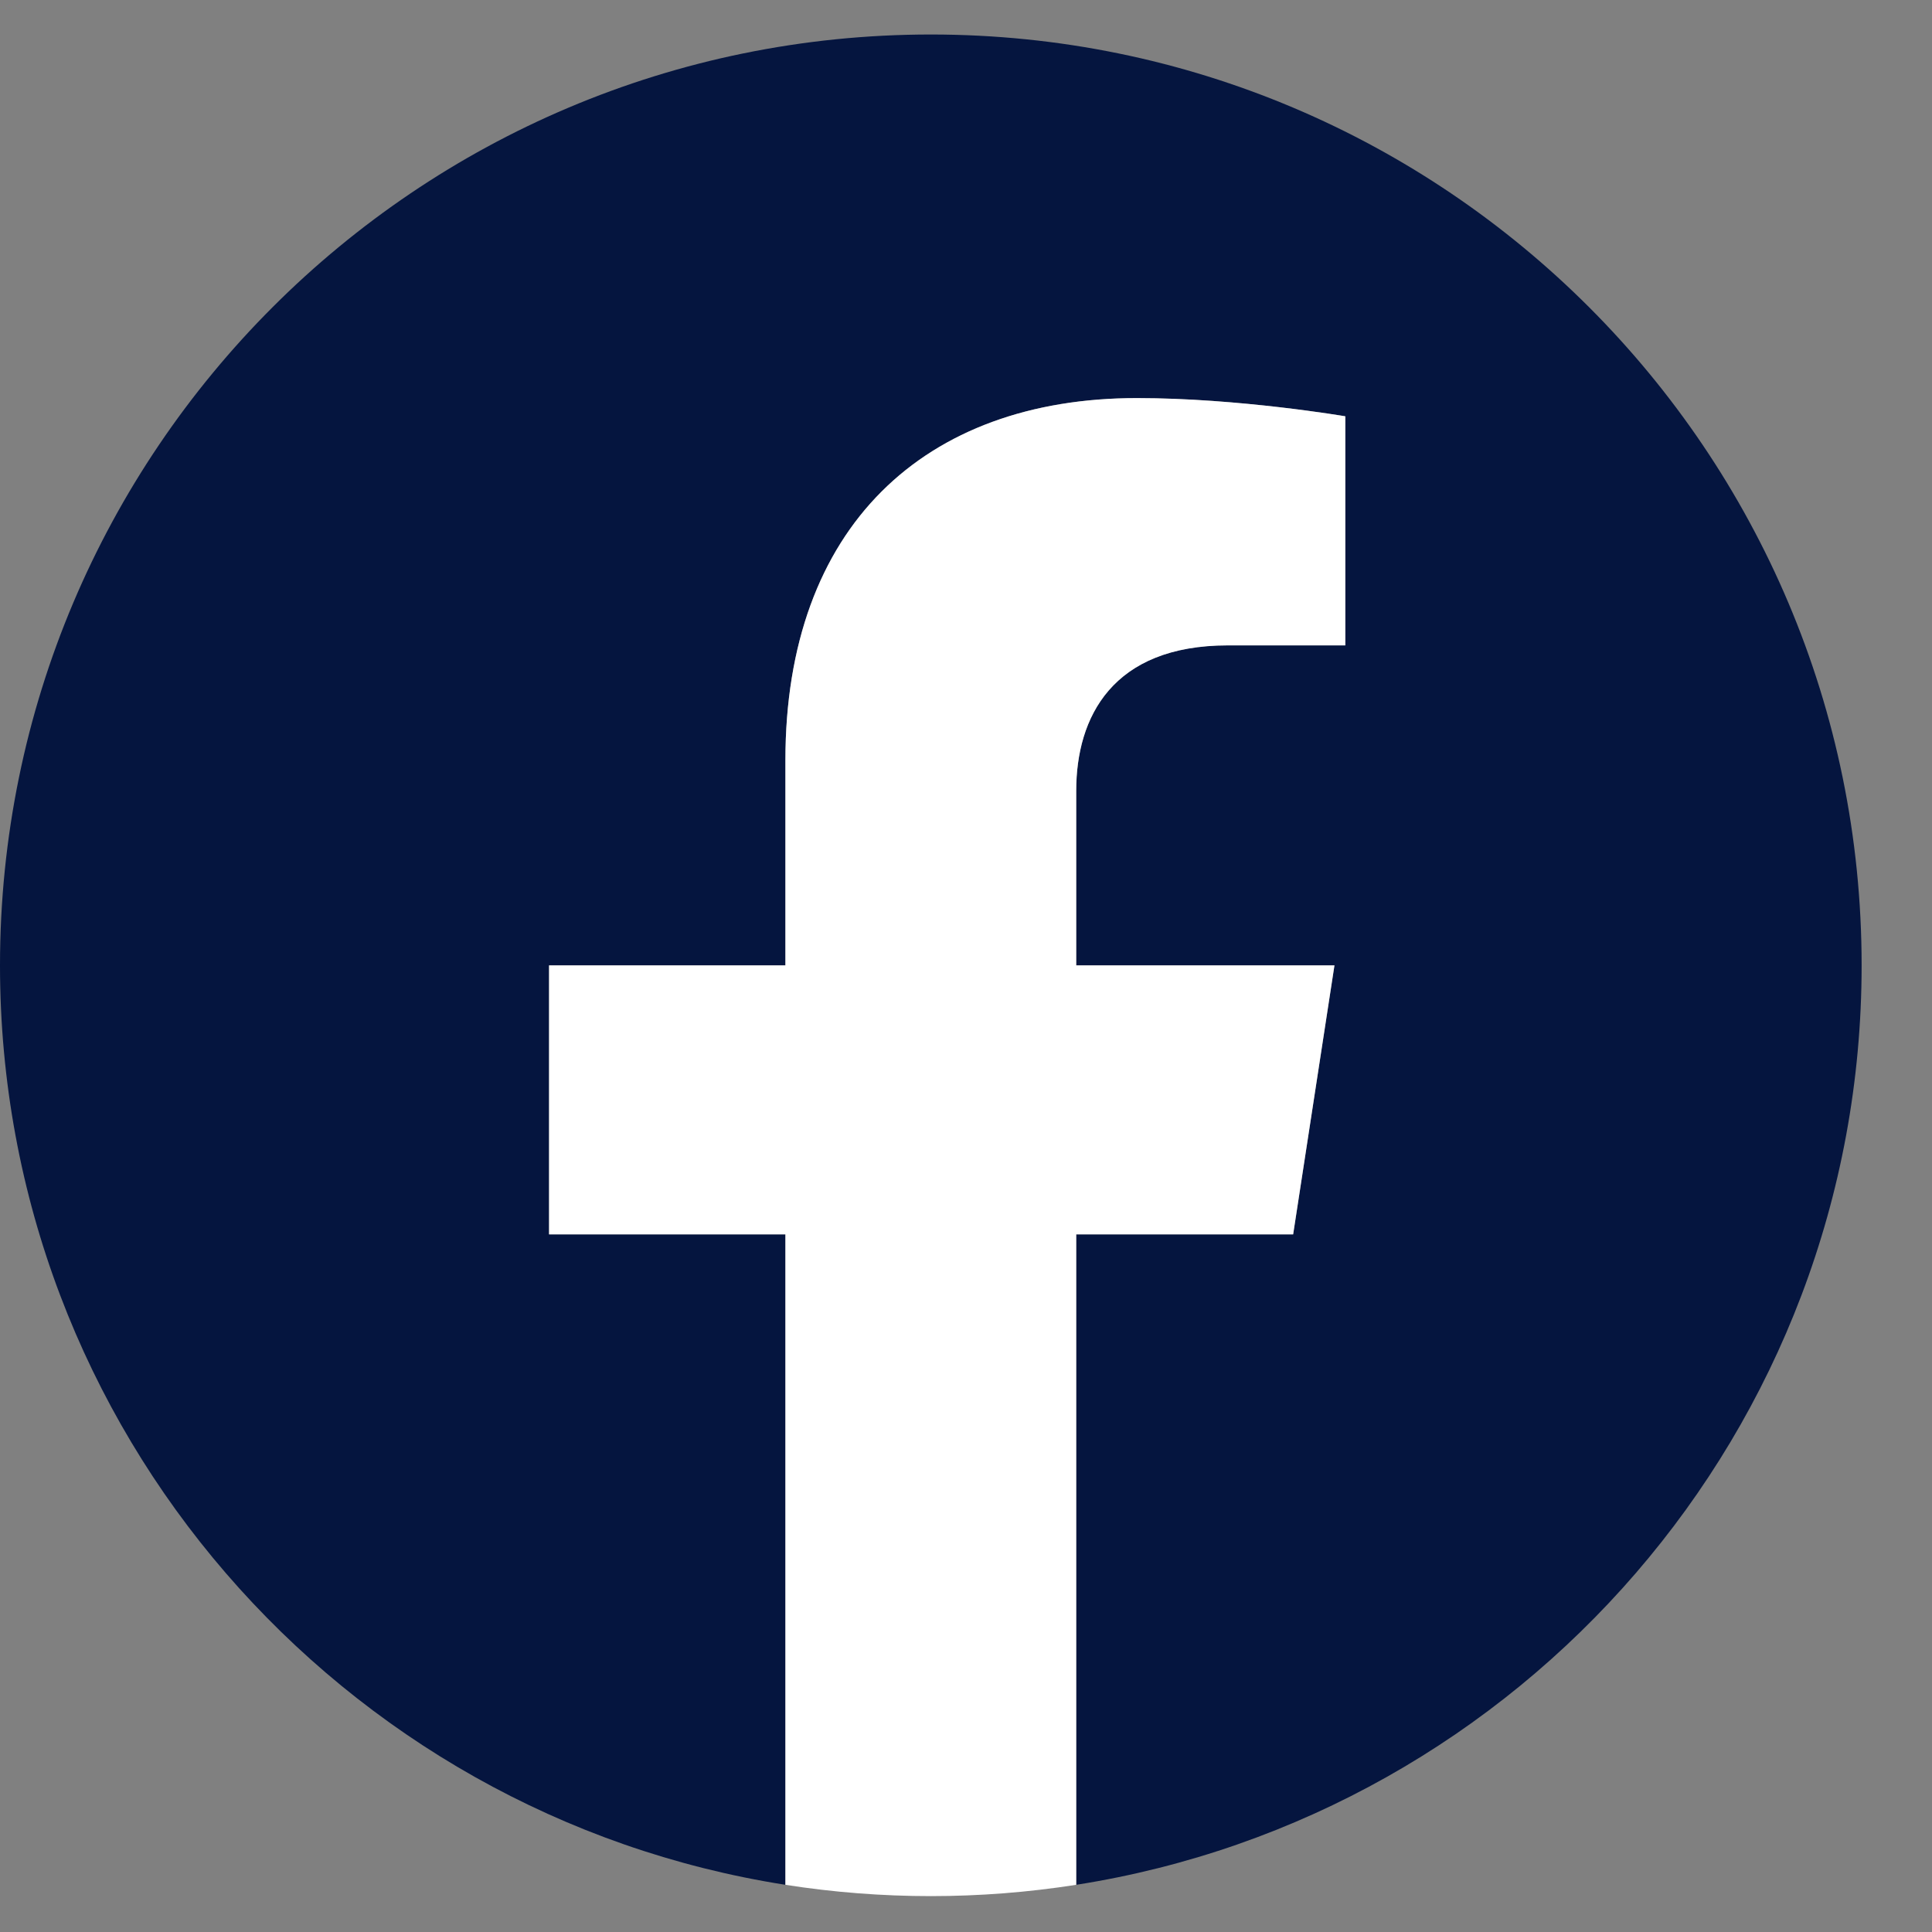 <svg width="21" height="21" viewBox="0 0 21 21" fill="none" xmlns="http://www.w3.org/2000/svg">
<rect x="0" y="0" width="21" height="21" fill="#808080" stroke="none"/>
<g clip-path="url(#clip0_2052_1942)">
<path d="M20.235 10.493C20.235 4.905 15.706 0.375 10.118 0.375C4.53 0.375 0 4.905 0 10.493C0 15.543 3.7 19.728 8.537 20.487V13.417H5.968V10.493H8.537V8.264C8.537 5.728 10.047 4.327 12.358 4.327C13.465 4.327 14.623 4.525 14.623 4.525V7.015H13.347C12.091 7.015 11.698 7.795 11.698 8.596V10.493H14.505L14.056 13.417H11.698V20.487C16.535 19.728 20.235 15.543 20.235 10.493Z" fill="#05153F"/>
<path d="M14.056 13.417L14.505 10.493H11.698V8.596C11.698 7.795 12.091 7.015 13.347 7.015H14.623V4.525C14.623 4.525 13.465 4.327 12.358 4.327C10.047 4.327 8.537 5.728 8.537 8.264V10.493H5.968V13.417H8.537V20.487C9.584 20.651 10.651 20.651 11.698 20.487V13.417H14.056Z" fill="white"/>
</g>
<defs>
<clipPath id="clip0_2052_1942">
<rect width="20.235" height="20.235" fill="white" transform="translate(0 0.375)"/>
</clipPath>
</defs>
</svg>
